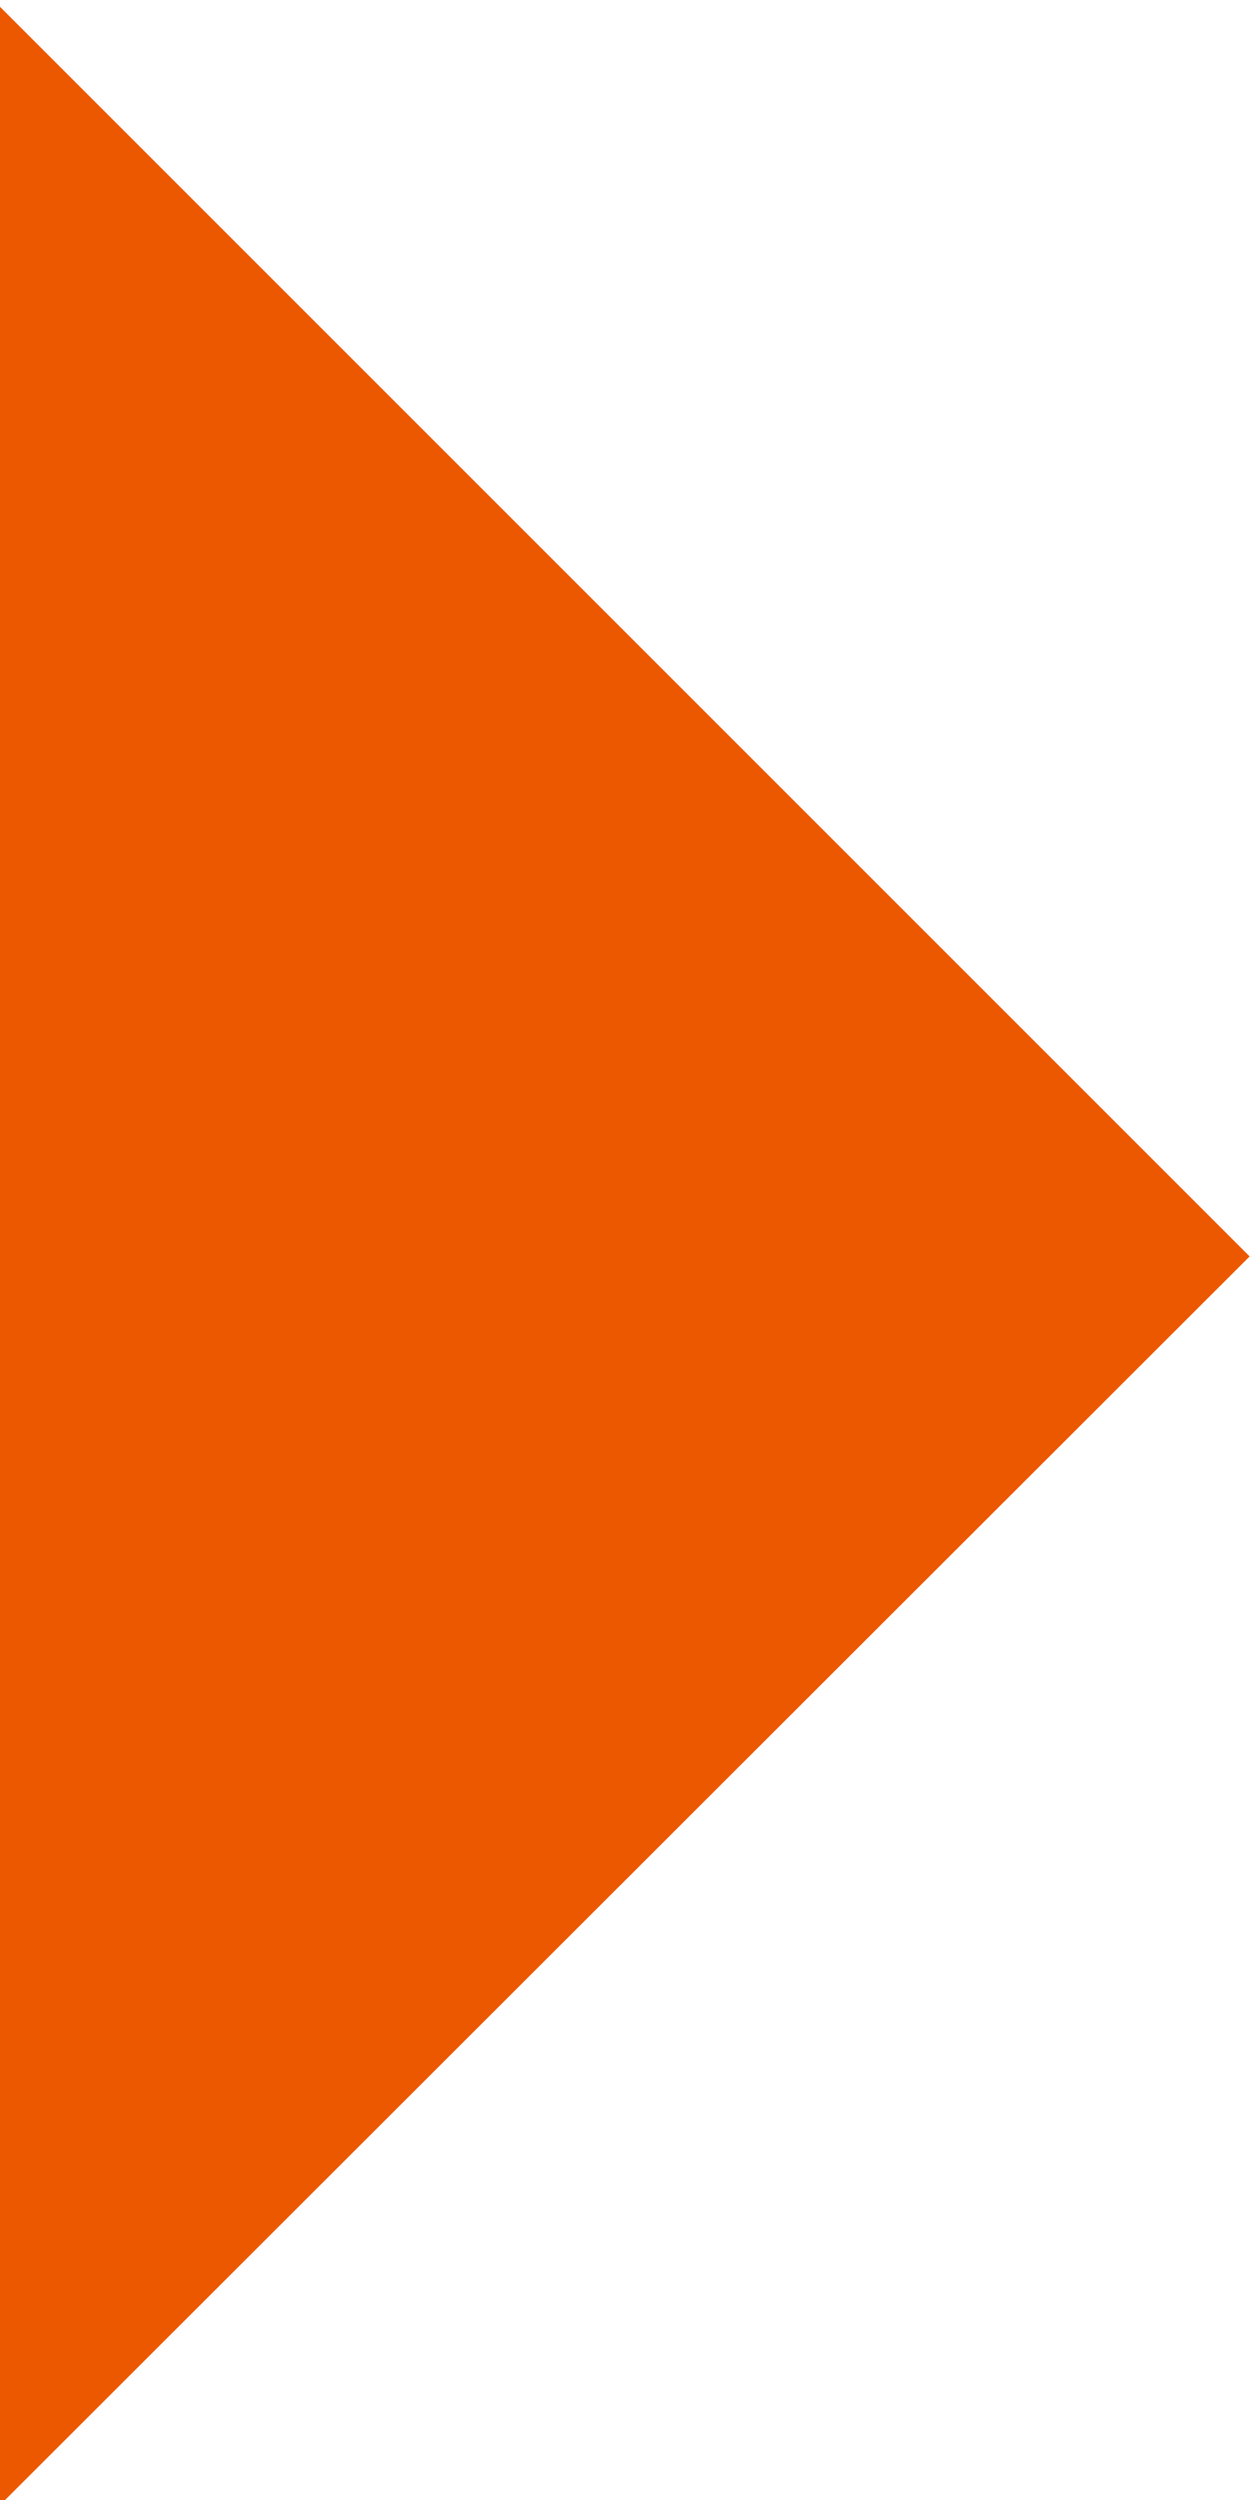 
<svg xmlns="http://www.w3.org/2000/svg" version="1.1" xmlns:xlink="http://www.w3.org/1999/xlink" preserveAspectRatio="none" x="0px" y="0px" width="25px" height="50px" viewBox="0 0 25 50">
<defs>
<g id="Layer0_0_FILL">
<path fill="#EC5800" stroke="none" d="
M 561.05 200.85
L 624.8 264.65 688.6 200.85 561.05 200.85 Z"/>
</g>
</defs>

<g transform="matrix( 0, -0.392, 0.392, 0, -78.75,270.05) ">
<use xlink:href="#Layer0_0_FILL"/>
</g>
</svg>
